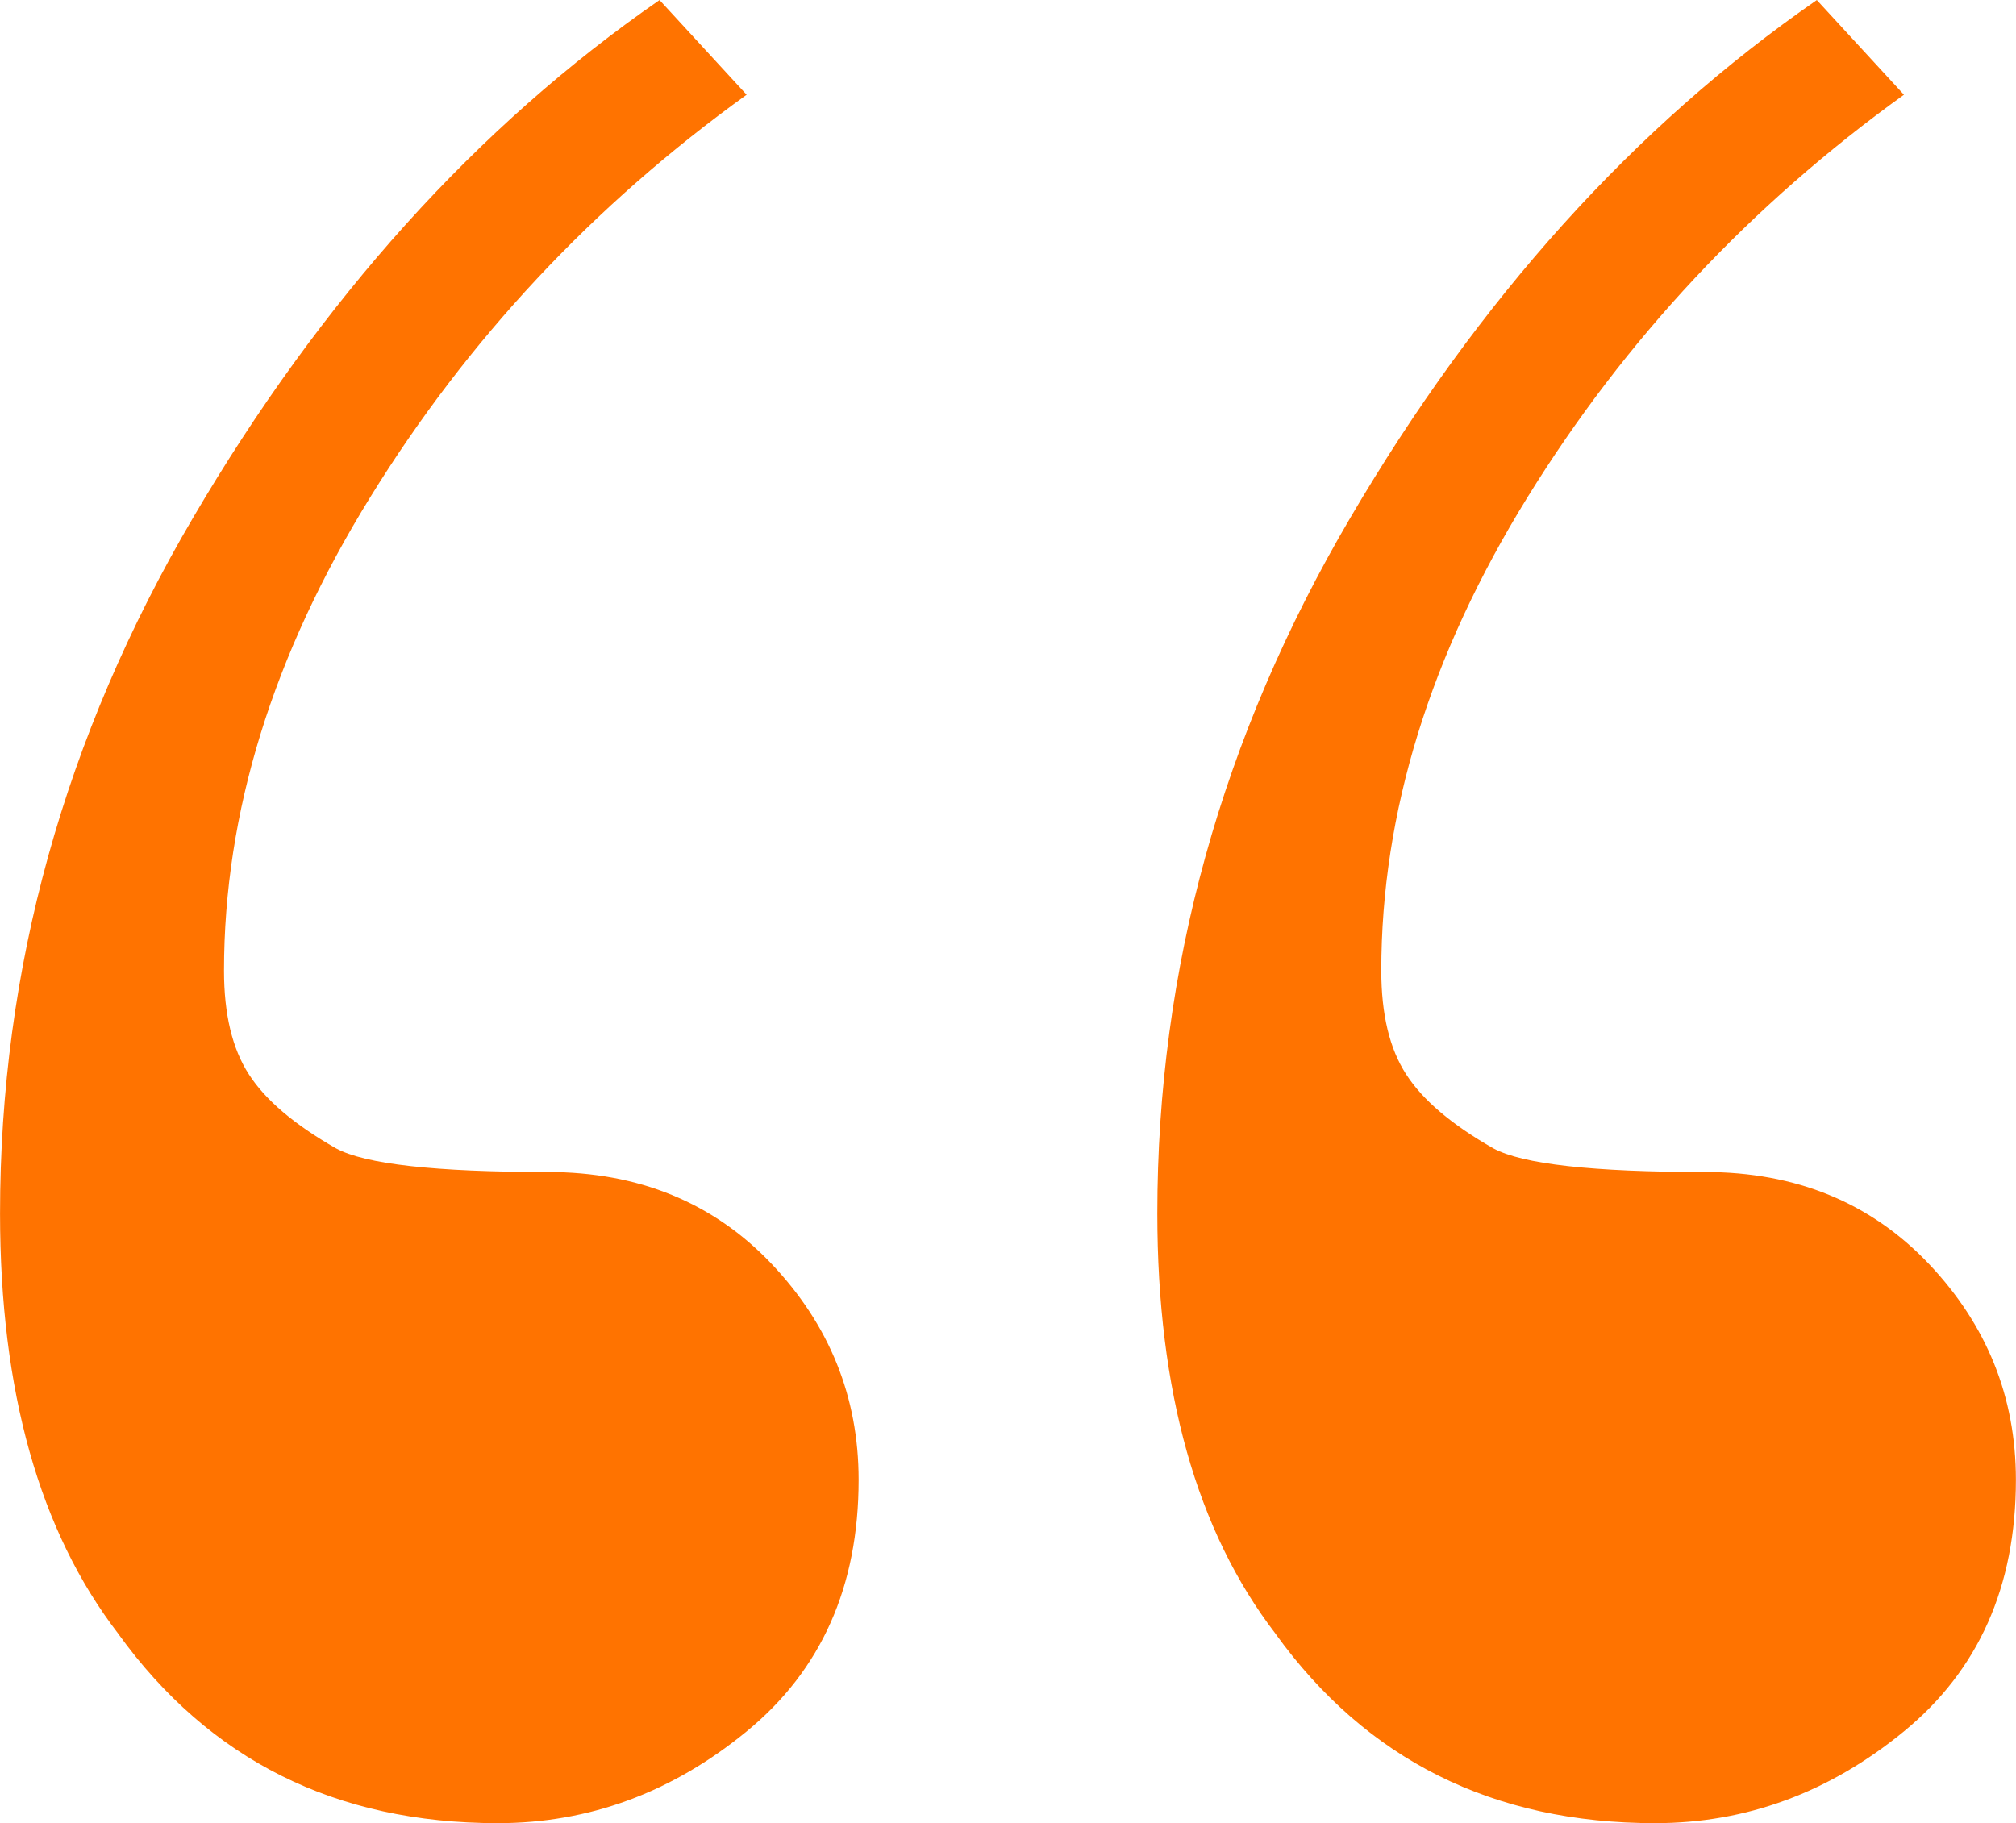 <?xml version="1.0" encoding="UTF-8" standalone="no"?><svg xmlns="http://www.w3.org/2000/svg" xmlns:xlink="http://www.w3.org/1999/xlink" fill="#ff7300" height="428" preserveAspectRatio="xMidYMid meet" version="1" viewBox="13.4 36.0 473.2 428.0" width="473.2" zoomAndPan="magnify"><g id="change1_1"><path d="M41.16,419.53c-18.51-24.08-27.75-56.97-27.75-98.66,0-57.43,15.08-111.86,45.27-163.27,30.16-51.42,66.68-91.93,109.53-121.59l20.44,22.23c-36.03,25.95-65.49,57.45-88.35,94.49-22.89,37.06-34.32,74.12-34.32,111.16,0,10.21,1.94,18.31,5.84,24.32,3.88,6.04,10.7,11.81,20.44,17.37,6.8,3.71,23.37,5.56,49.66,5.56,21.4,0,38.93,7.19,52.57,21.54,13.62,14.37,20.45,31.26,20.45,50.72,0,25.01-8.76,44.7-26.29,59.06-17.52,14.37-37.01,21.54-58.42,21.54-37.97,0-67.68-14.81-89.08-44.47Zm271.64,0c-18.51-24.08-27.75-56.97-27.75-98.66,0-57.43,15.08-111.86,45.27-163.27,30.16-51.42,66.68-91.93,109.53-121.59l20.45,22.23c-36.03,25.95-65.49,57.45-88.36,94.49-22.89,37.06-34.32,74.12-34.32,111.16,0,10.21,1.94,18.31,5.84,24.32,3.88,6.04,10.7,11.81,20.45,17.37,6.8,3.71,23.37,5.56,49.65,5.56,21.4,0,38.93,7.19,52.57,21.54,13.63,14.37,20.45,31.26,20.45,50.72,0,25.01-8.76,44.7-26.29,59.06-17.53,14.37-37.02,21.54-58.42,21.54-37.97,0-67.68-14.81-89.08-44.47Z"/></g></svg>